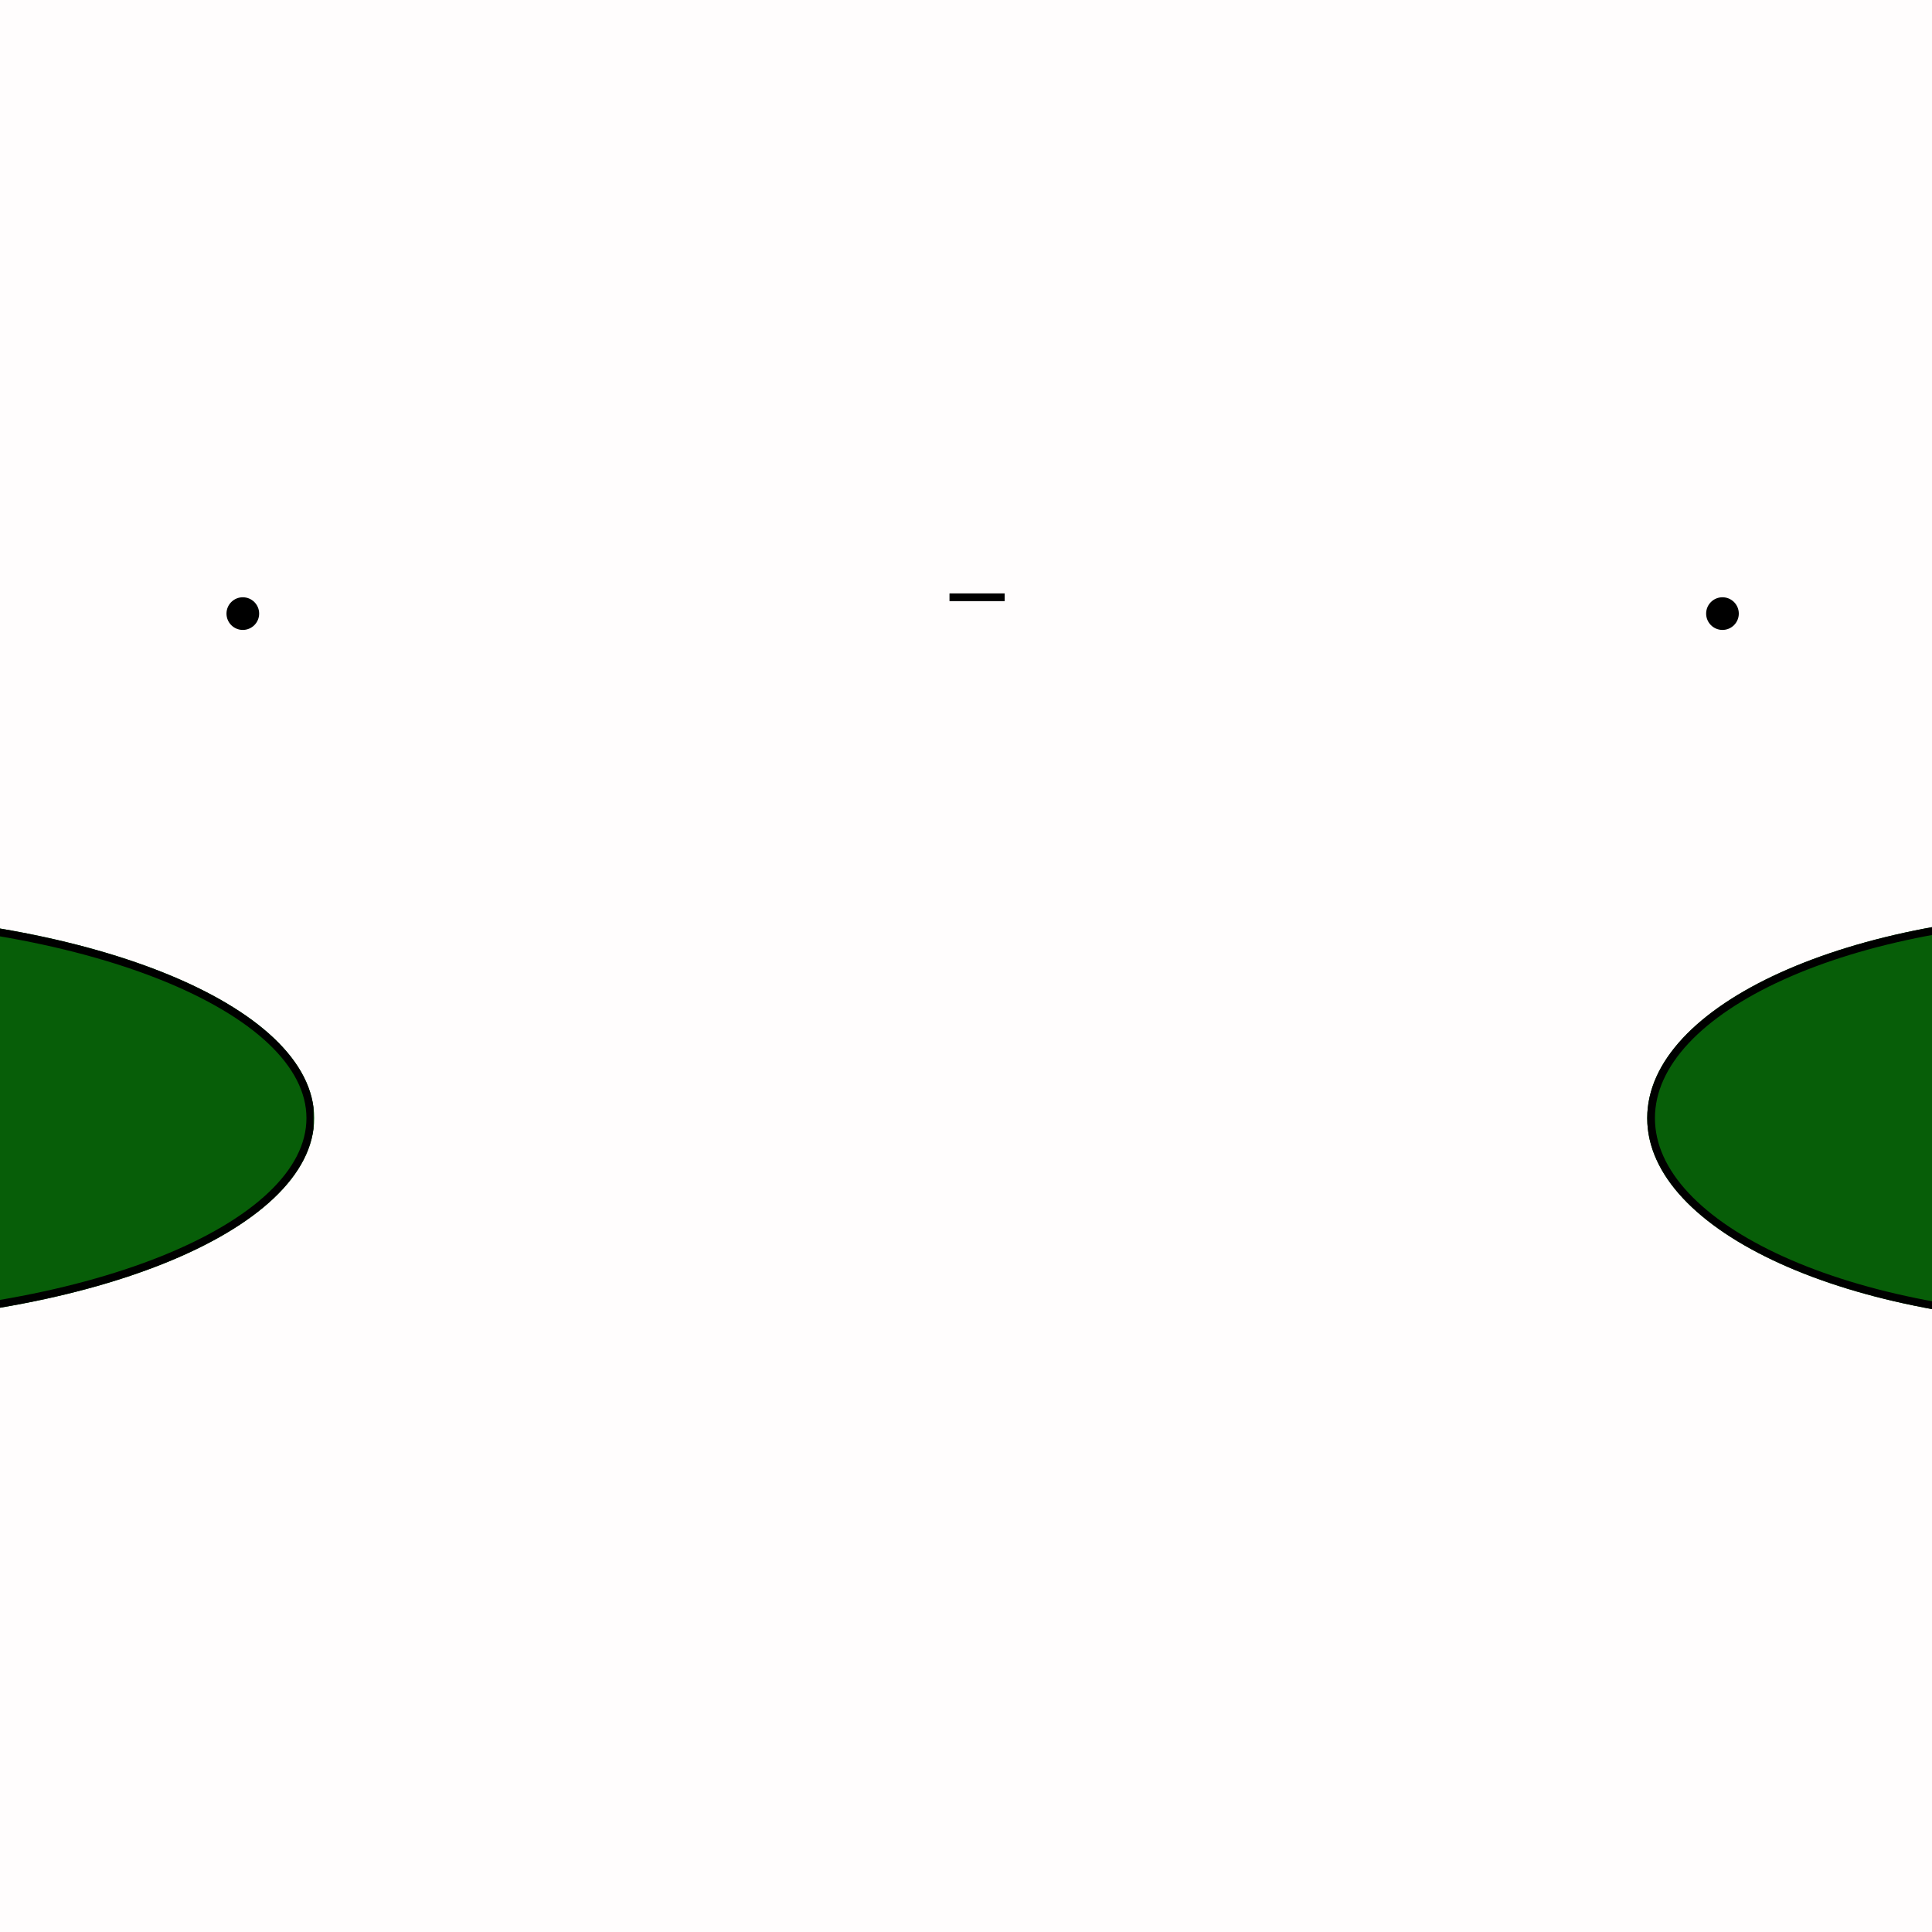 <svg version="1.0" preserveAspectRatio="xMidYMid meet" height="500" viewBox="0 0 375 375" zoomAndPan="magnify" width="500" xmlns:xlink="http://www.w3.org/1999/xlink" xmlns="http://www.w3.org/2000/svg"><defs><clipPath id="5d1c4aaaa2"><path clip-rule="nonzero" d="M 43.961 115.93 L 50.301 115.93 L 50.301 122.27 L 43.961 122.27 Z M 43.961 115.93"></path></clipPath><clipPath id="7b937f4003"><path clip-rule="nonzero" d="M 47.129 115.93 C 45.379 115.93 43.961 117.348 43.961 119.098 C 43.961 120.848 45.379 122.27 47.129 122.27 C 48.879 122.27 50.301 120.848 50.301 119.098 C 50.301 117.348 48.879 115.93 47.129 115.93 Z M 47.129 115.93"></path></clipPath><clipPath id="702f9c94d9"><path clip-rule="nonzero" d="M 331.16 115.93 L 337.5 115.93 L 337.5 122.27 L 331.16 122.27 Z M 331.16 115.93"></path></clipPath><clipPath id="2c338c442d"><path clip-rule="nonzero" d="M 334.332 115.93 C 332.578 115.93 331.16 117.348 331.16 119.098 C 331.16 120.848 332.578 122.27 334.332 122.27 C 336.082 122.27 337.5 120.848 337.5 119.098 C 337.5 117.348 336.082 115.93 334.332 115.93 Z M 334.332 115.93"></path></clipPath><clipPath id="0de48ce147"><path clip-rule="nonzero" d="M 0 177.09 L 61 177.09 L 61 256.969 L 0 256.969 Z M 0 177.09"></path></clipPath><clipPath id="e7de84c76c"><path clip-rule="nonzero" d="M -38.836 177.09 C -93.965 177.09 -138.656 194.973 -138.656 217.031 C -138.656 239.086 -93.965 256.969 -38.836 256.969 C 16.293 256.969 60.984 239.086 60.984 217.031 C 60.984 194.973 16.293 177.09 -38.836 177.09 Z M -38.836 177.09"></path></clipPath><clipPath id="a9640a3f0d"><path clip-rule="nonzero" d="M 0 177.09 L 60.844 177.09 L 60.844 257 L 0 257 Z M 0 177.09"></path></clipPath><clipPath id="85db869941"><path clip-rule="nonzero" d="M -38.836 177.09 C -93.965 177.09 -138.656 194.973 -138.656 217.027 C -138.656 239.086 -93.965 256.965 -38.836 256.965 C 16.293 256.965 60.98 239.086 60.98 217.027 C 60.98 194.973 16.293 177.09 -38.836 177.09 Z M -38.836 177.09"></path></clipPath><clipPath id="573d62ee11"><path clip-rule="nonzero" d="M 319.723 177.09 L 375 177.09 L 375 256.969 L 319.723 256.969 Z M 319.723 177.09"></path></clipPath><clipPath id="57b6bbe449"><path clip-rule="nonzero" d="M 407.875 177.09 C 359.188 177.09 319.723 194.973 319.723 217.031 C 319.723 239.086 359.188 256.969 407.875 256.969 C 456.559 256.969 496.027 239.086 496.027 217.031 C 496.027 194.973 456.559 177.09 407.875 177.09 Z M 407.875 177.09"></path></clipPath><clipPath id="ae3280ecdf"><path clip-rule="nonzero" d="M 319.723 177.09 L 375 177.09 L 375 257 L 319.723 257 Z M 319.723 177.09"></path></clipPath><clipPath id="6d67a185f8"><path clip-rule="nonzero" d="M 407.871 177.09 C 359.188 177.09 319.723 194.973 319.723 217.027 C 319.723 239.086 359.188 256.965 407.871 256.965 C 456.551 256.965 496.02 239.086 496.02 217.027 C 496.02 194.973 456.551 177.09 407.871 177.09 Z M 407.871 177.09"></path></clipPath></defs><rect fill-opacity="1" height="450" y="-37.5" fill="#ffffff" width="450" x="-37.5"></rect><rect fill-opacity="1" height="450" y="-37.5" fill="#fffdfd" width="450" x="-37.5"></rect><g clip-path="url(#5d1c4aaaa2)"><g clip-path="url(#7b937f4003)"><path fill-rule="nonzero" fill-opacity="1" d="M 43.961 115.93 L 50.301 115.93 L 50.301 122.27 L 43.961 122.27 Z M 43.961 115.93" fill="#000000"></path></g></g><g clip-path="url(#702f9c94d9)"><g clip-path="url(#2c338c442d)"><path fill-rule="nonzero" fill-opacity="1" d="M 331.16 115.93 L 337.5 115.93 L 337.5 122.27 L 331.16 122.27 Z M 331.16 115.93" fill="#000000"></path></g></g><path stroke-miterlimit="4" stroke-opacity="1" stroke-width="2" stroke="#000000" d="M -0.001 1.001 L 14.276 1.001" stroke-linejoin="miter" fill="none" transform="matrix(0.75, 0, 0, 0.75, 184.297, 115.179)" stroke-linecap="butt"></path><g clip-path="url(#0de48ce147)"><g clip-path="url(#e7de84c76c)"><path fill-rule="nonzero" fill-opacity="1" d="M -138.656 177.09 L 61.035 177.09 L 61.035 256.969 L -138.656 256.969 Z M -138.656 177.09" fill="#075e08"></path></g></g><g clip-path="url(#a9640a3f0d)"><g clip-path="url(#85db869941)"><path stroke-miterlimit="4" stroke-opacity="1" stroke-width="4" stroke="#000000" d="M 133.091 -0.002 C 59.586 -0.002 -0.002 23.842 -0.002 53.248 C -0.002 82.66 59.586 106.498 133.091 106.498 C 206.597 106.498 266.18 82.66 266.18 53.248 C 266.18 23.842 206.597 -0.002 133.091 -0.002 Z M 133.091 -0.002" stroke-linejoin="miter" fill="none" transform="matrix(0.75, 0, 0, 0.75, -138.654, 177.091)" stroke-linecap="butt"></path></g></g><g clip-path="url(#573d62ee11)"><g clip-path="url(#57b6bbe449)"><path fill-rule="nonzero" fill-opacity="1" d="M 319.723 177.09 L 496.012 177.09 L 496.012 256.969 L 319.723 256.969 Z M 319.723 177.09" fill="#075e08"></path></g></g><g clip-path="url(#ae3280ecdf)"><g clip-path="url(#6d67a185f8)"><path stroke-miterlimit="4" stroke-opacity="1" stroke-width="4" stroke="#000000" d="M 117.533 -0.003 C 52.622 -0.003 0.002 23.841 0.002 53.247 C 0.002 82.659 52.622 106.497 117.533 106.497 C 182.44 106.497 235.065 82.659 235.065 53.247 C 235.065 23.841 182.44 -0.003 117.533 -0.003 Z M 117.533 -0.003" stroke-linejoin="miter" fill="none" transform="matrix(0.75, 0, 0, 0.75, 319.721, 177.092)" stroke-linecap="butt"></path></g></g></svg>